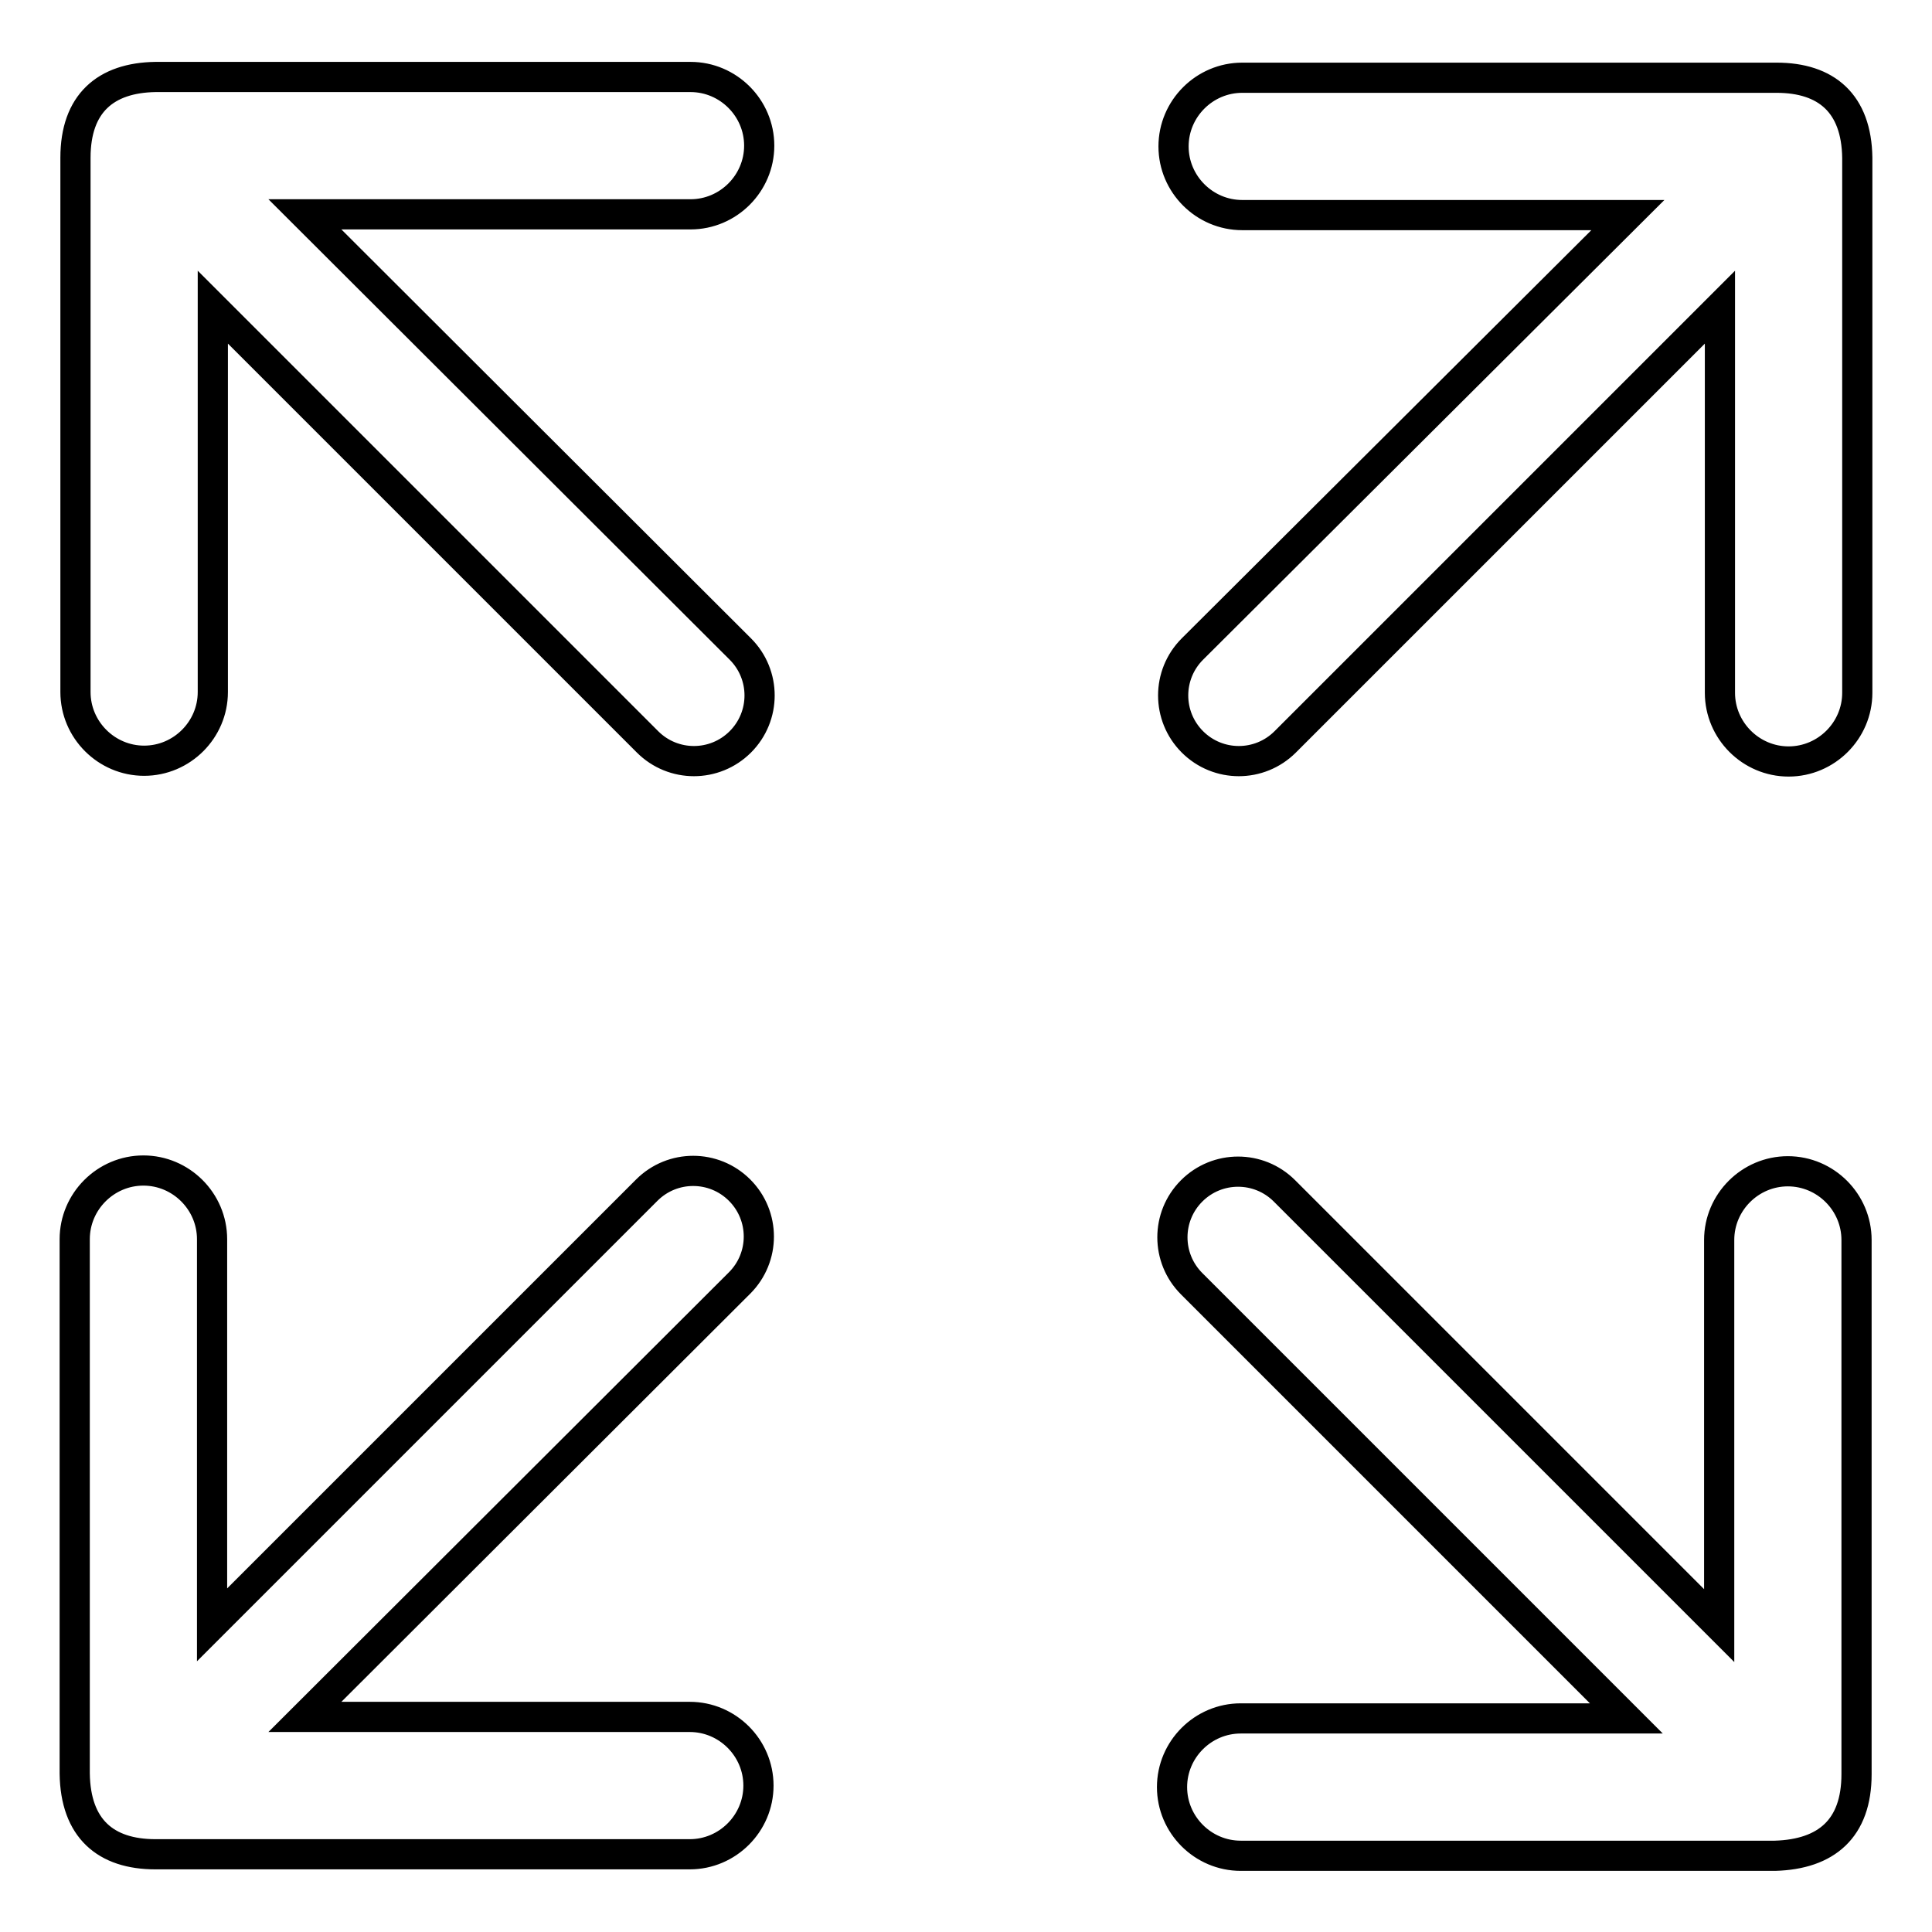 <?xml version="1.0" encoding="utf-8"?>
<!-- Svg Vector Icons : http://www.onlinewebfonts.com/icon -->
<!DOCTYPE svg PUBLIC "-//W3C//DTD SVG 1.1//EN" "http://www.w3.org/Graphics/SVG/1.1/DTD/svg11.dtd">
<svg version="1.1" xmlns="http://www.w3.org/2000/svg" xmlns:xlink="http://www.w3.org/1999/xlink" x="0px" y="0px" viewBox="0 0 256 256" enable-background="new 0 0 256 256" xml:space="preserve">
<g> <path stroke-width="4" fill-opacity="0" stroke="#000000"  d="M10,20.9v70.8c0,5,4.1,9.1,9.1,9.1c5,0,9.1-4.1,9.1-9.1V40.7l57.6,57.6c3.4,3.4,8.9,3.4,12.3,0 c3.4-3.4,3.4-8.9,0-12.3L40.4,28.4h51.1c5,0,9.1-4.1,9.1-9.1s-4.1-9.1-9.1-9.1H20.6C14,10.3,10,13.7,10,20.9L10,20.9z M235.4,10.3 h-70.8c-5,0-9.1,4.1-9.1,9.1s4.1,9.1,9.1,9.1h51.1L158,86c-3.4,3.4-3.4,8.9,0,12.3c3.4,3.4,8.9,3.4,12.3,0l57.6-57.6v51.1 c0,5,4.1,9.1,9.1,9.1s9.1-4.1,9.1-9.1V20.9C246,13.7,242,10.3,235.4,10.3L235.4,10.3z M20.6,245.7h70.8c5,0,9.1-4.1,9.1-9.1 s-4.1-9.1-9.1-9.1H40.4L98,170c3.4-3.4,3.4-8.9,0-12.3c-3.4-3.4-8.9-3.4-12.3,0l-57.6,57.6v-51.1c0-5-4.1-9.1-9.1-9.1 c-5,0-9.1,4.1-9.1,9.1v70.8C10,242.3,14,245.7,20.6,245.7L20.6,245.7z M246,235.1v-70.8c0-5-4.1-9.1-9.1-9.1s-9.1,4.1-9.1,9.1v51.1 l-57.6-57.6c-3.4-3.4-8.9-3.4-12.3,0c-3.4,3.4-3.4,8.9,0,12.3l57.6,57.6h-51.1c-5,0-9.1,4.1-9.1,9.1s4.1,9.1,9.1,9.1h70.8 C242,245.7,246,242.3,246,235.1L246,235.1z"/></g>
</svg>